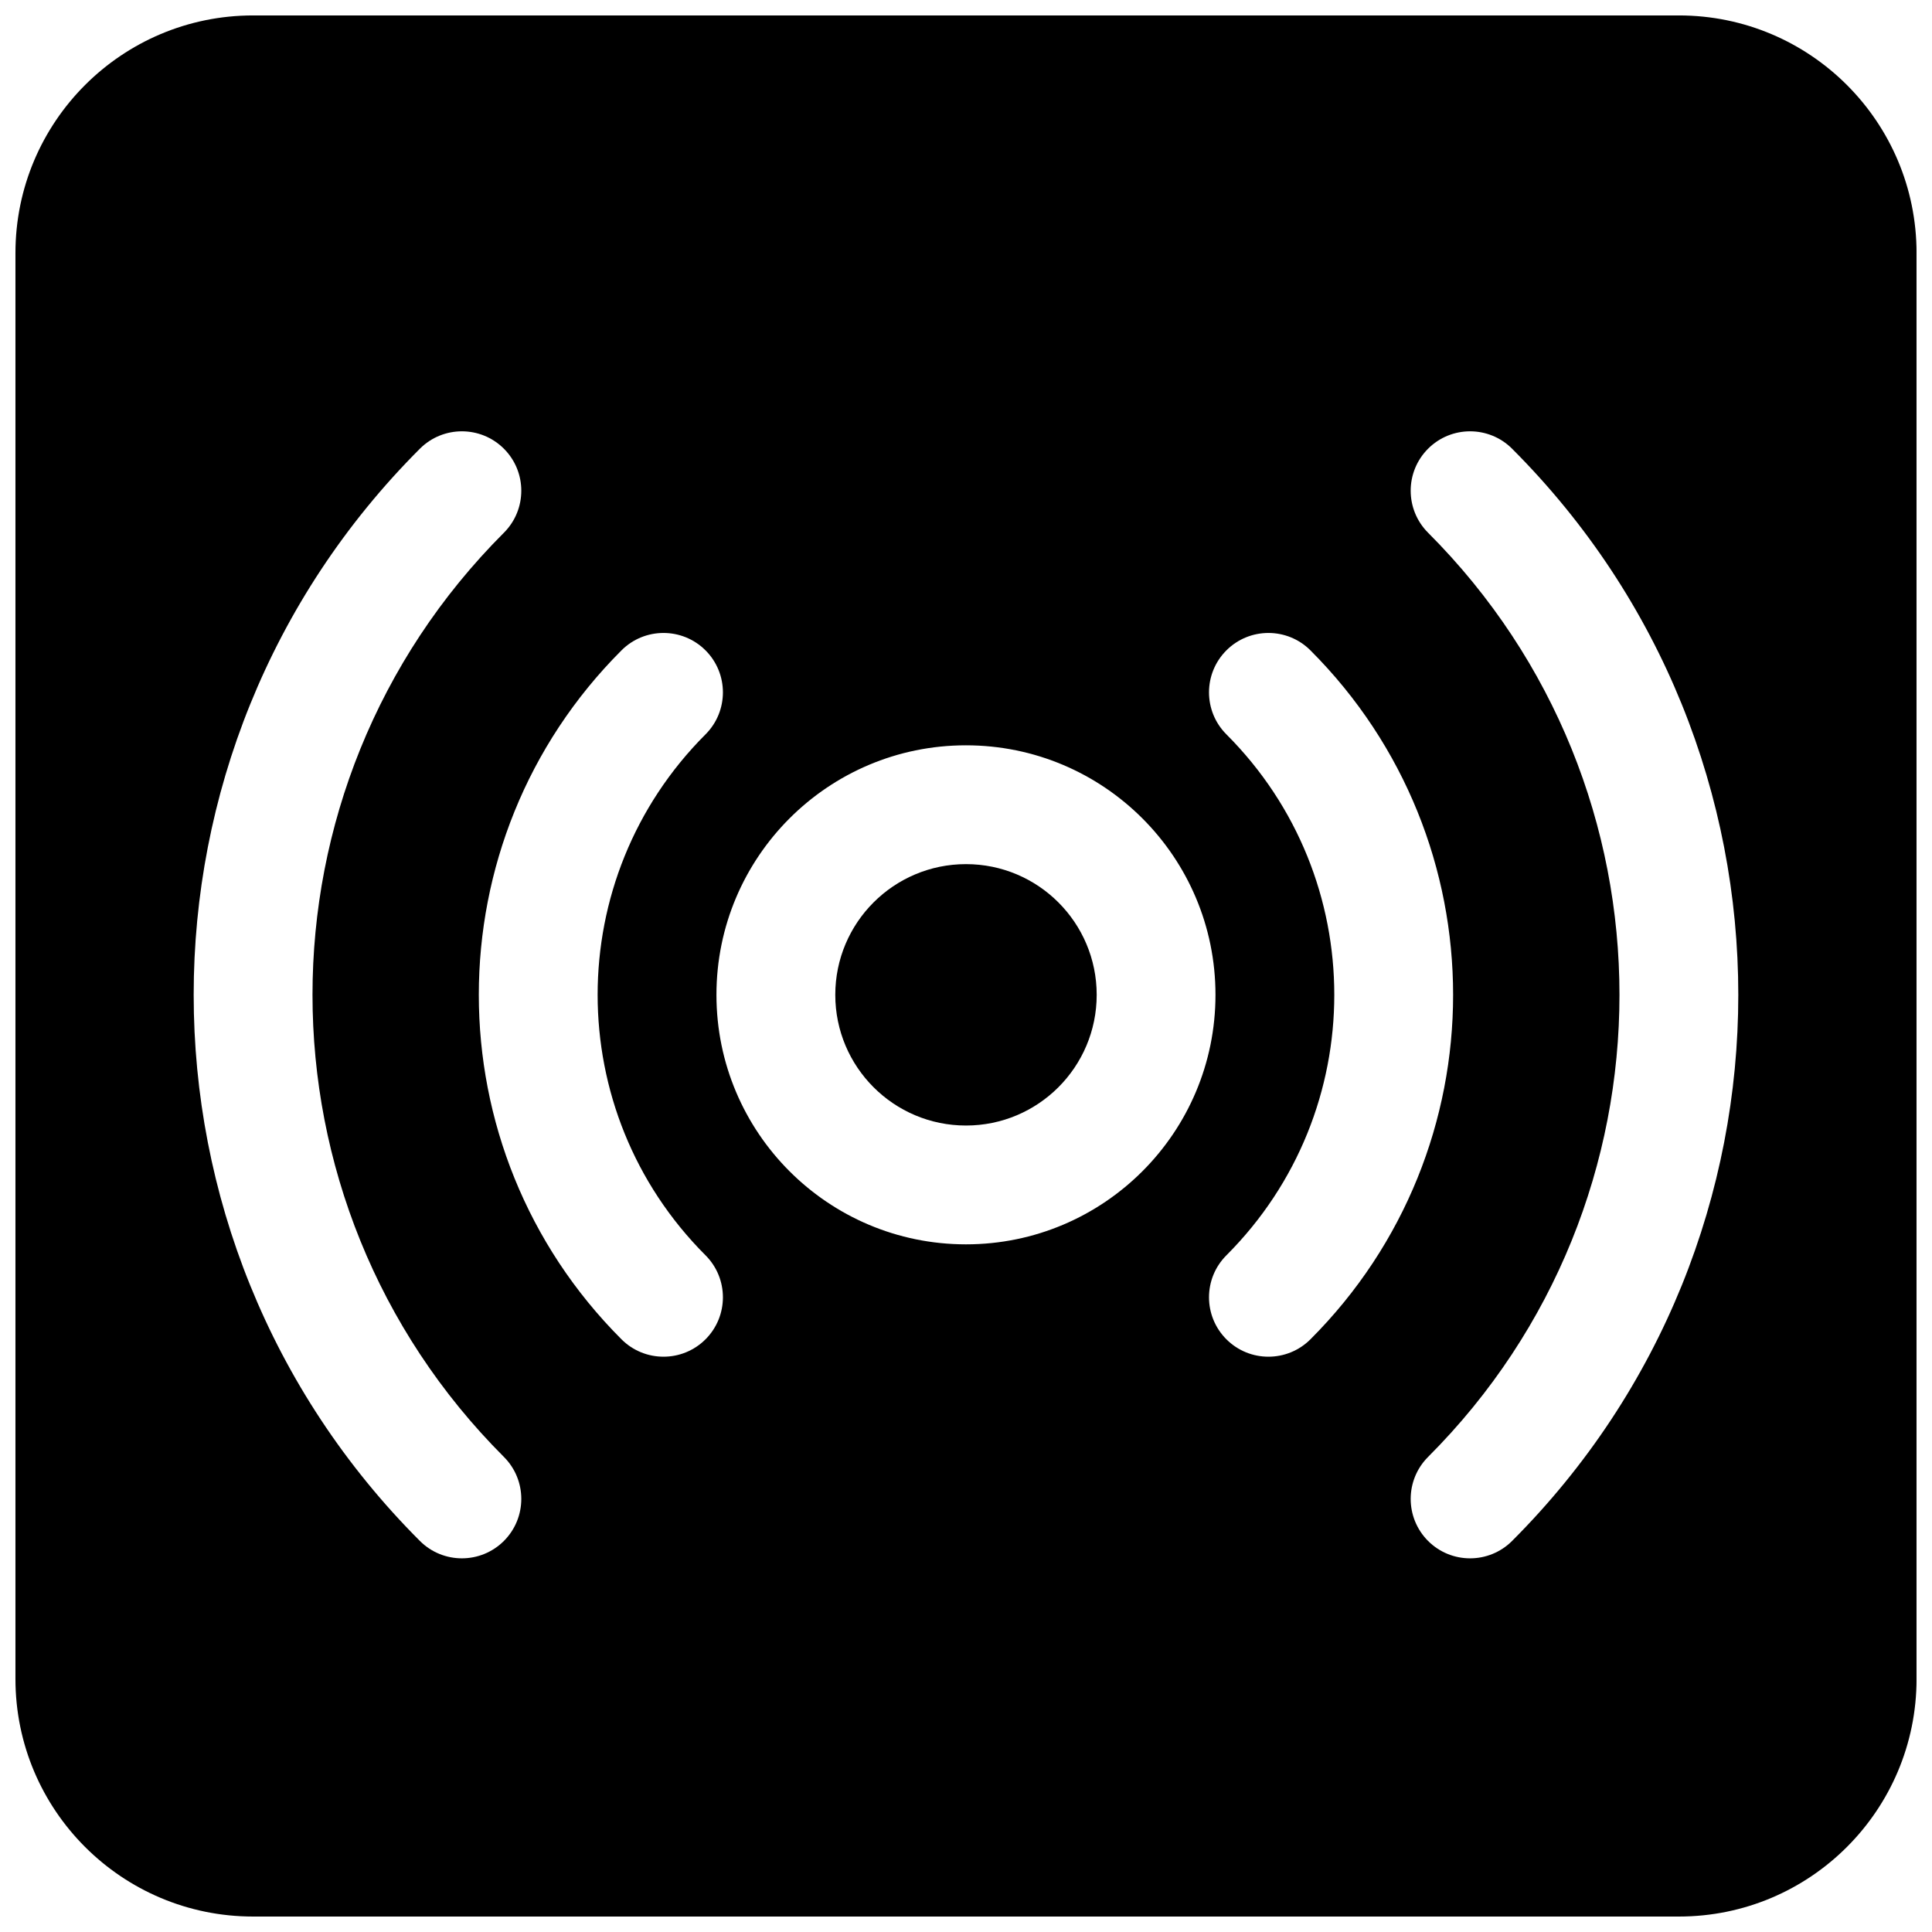 <?xml version="1.0" encoding="UTF-8"?>
<!-- Uploaded to: ICON Repo, www.svgrepo.com, Generator: ICON Repo Mixer Tools -->
<svg width="800px" height="800px" version="1.1" viewBox="144 144 512 512" xmlns="http://www.w3.org/2000/svg">
 <defs>
  <clipPath id="a">
   <path d="m148.09 148.09h503.81v503.81h-503.81z"/>
  </clipPath>
 </defs>
 <path d="m365.36 407.64c0-19.129 15.508-34.637 34.637-34.637s34.637 15.508 34.637 34.637-15.508 34.637-34.637 34.637-34.637-15.508-34.637-34.637z"/>
 <g clip-path="url(#a)">
  <path d="m211.07 148.09c-34.781 0-62.977 28.195-62.977 62.977v377.86c0 34.781 28.195 62.977 62.977 62.977h377.86c34.781 0 62.977-28.195 62.977-62.977v-377.86c0-34.781-28.195-62.977-62.977-62.977zm66.469 137.09c6.148-6.148 6.148-16.117 0-22.266-6.148-6.148-16.117-6.148-22.266 0-79.93 79.93-79.93 209.52 0 289.45 6.148 6.148 16.117 6.148 22.266 0 6.148-6.148 6.148-16.117 0-22.266-67.633-67.633-67.633-177.29 0-244.92zm267.18-22.266c-6.148-6.148-16.117-6.148-22.266 0-6.144 6.148-6.144 16.117 0 22.266 67.633 67.633 67.633 177.29 0 244.92-6.144 6.148-6.144 16.117 0 22.266 6.148 6.148 16.117 6.148 22.266 0 79.93-79.93 79.93-209.52 0-289.45zm-213.75 75.703c6.148-6.148 6.148-16.117 0-22.266-6.148-6.148-16.117-6.148-22.266 0-50.418 50.414-50.418 132.16 0 182.58 6.148 6.144 16.117 6.144 22.266 0 6.148-6.152 6.148-16.117 0-22.266-38.121-38.121-38.121-99.926 0-138.05zm160.31-22.266c-6.152-6.148-16.117-6.148-22.266 0-6.152 6.148-6.152 16.117 0 22.266 38.117 38.121 38.117 99.926 0 138.05-6.152 6.148-6.152 16.113 0 22.266 6.148 6.144 16.113 6.144 22.266 0 50.414-50.418 50.414-132.16 0-182.58zm-91.289 25.164c-36.52 0-66.125 29.605-66.125 66.125s29.605 66.125 66.125 66.125 66.125-29.605 66.125-66.125-29.605-66.125-66.125-66.125z" fill-rule="evenodd"/>
 </g>
</svg>